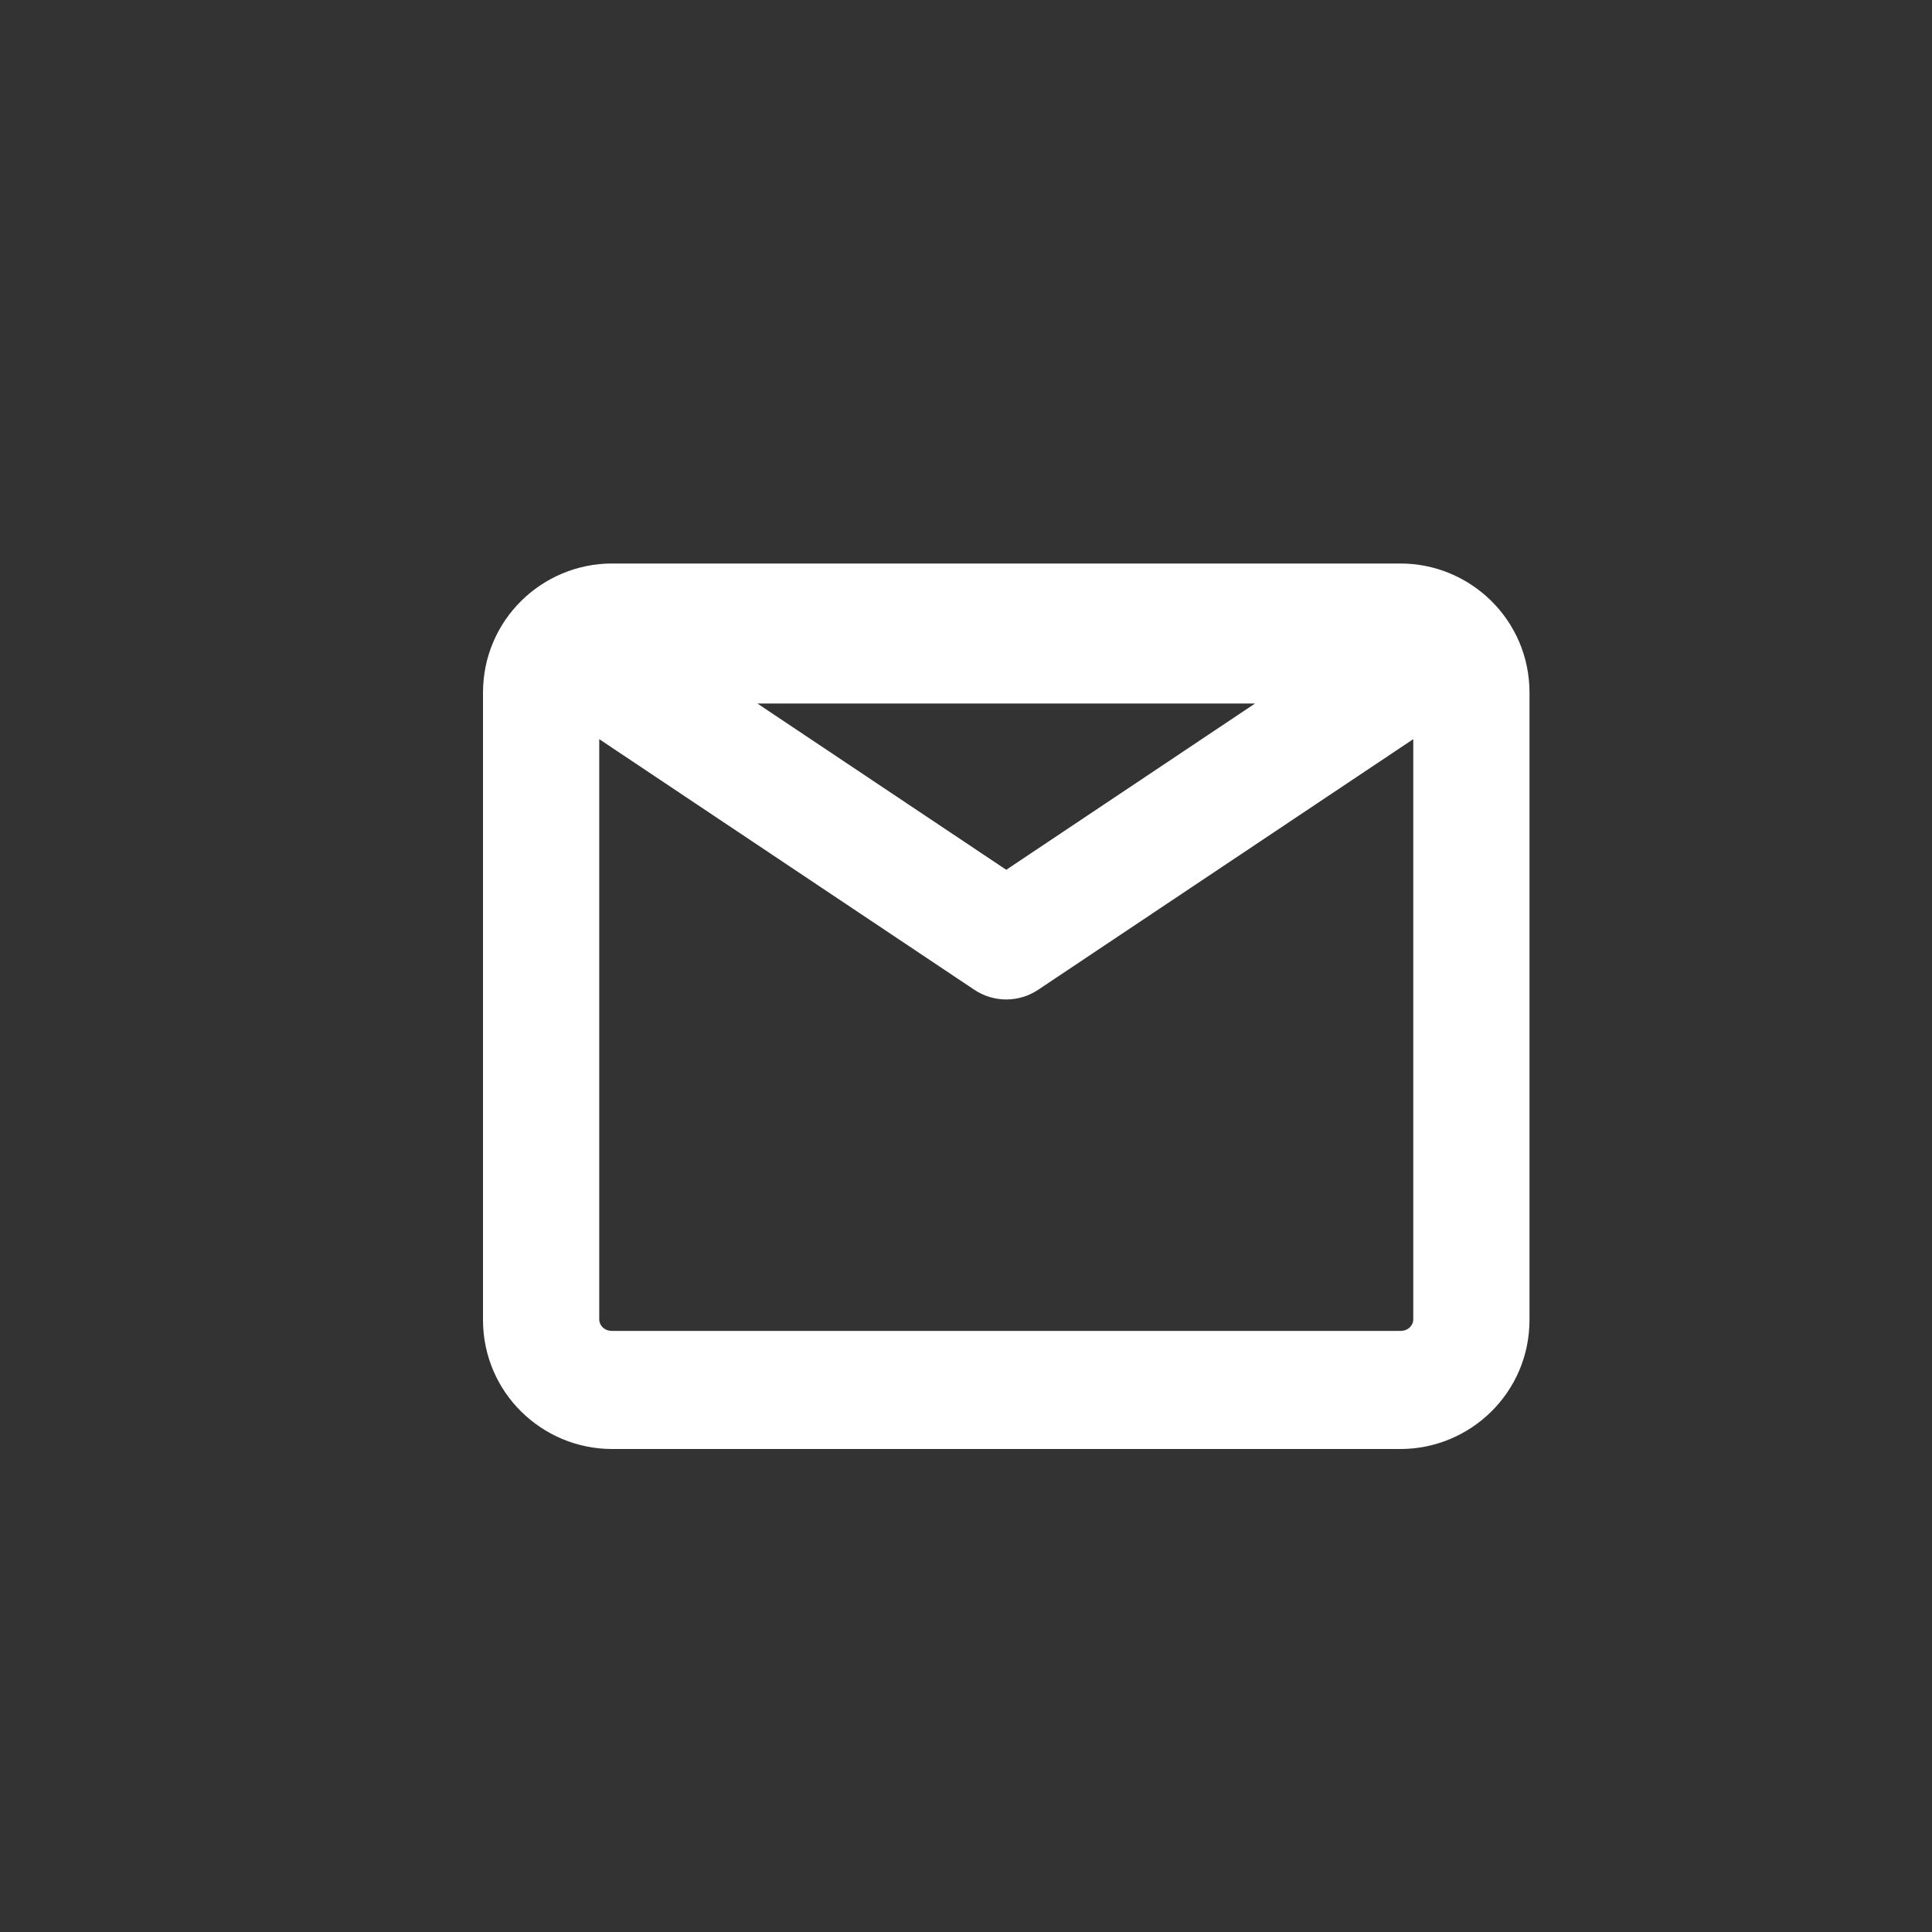 <svg width="24" height="24" viewBox="0 0 24 24" fill="none" xmlns="http://www.w3.org/2000/svg">
<rect x="0" y="0" width="24" height="24" fill="#333333" stroke="none"/>
<path fill-rule="evenodd" clip-rule="evenodd" d="M15.591 8.739H9.408L12.5 10.805L15.591 8.739ZM17.556 9.182V16.395C17.556 16.454 17.502 16.533 17.397 16.533H7.603C7.498 16.533 7.444 16.454 7.444 16.395V9.182L12.103 12.295C12.344 12.456 12.656 12.456 12.897 12.295L17.556 9.182ZM6 8.605C6 7.701 6.735 7 7.603 7H17.397C18.265 7 19 7.701 19 8.605V16.395C19 17.299 18.265 18 17.397 18H7.603C6.735 18 6 17.299 6 16.395V8.605Z" fill="white"/>
</svg>